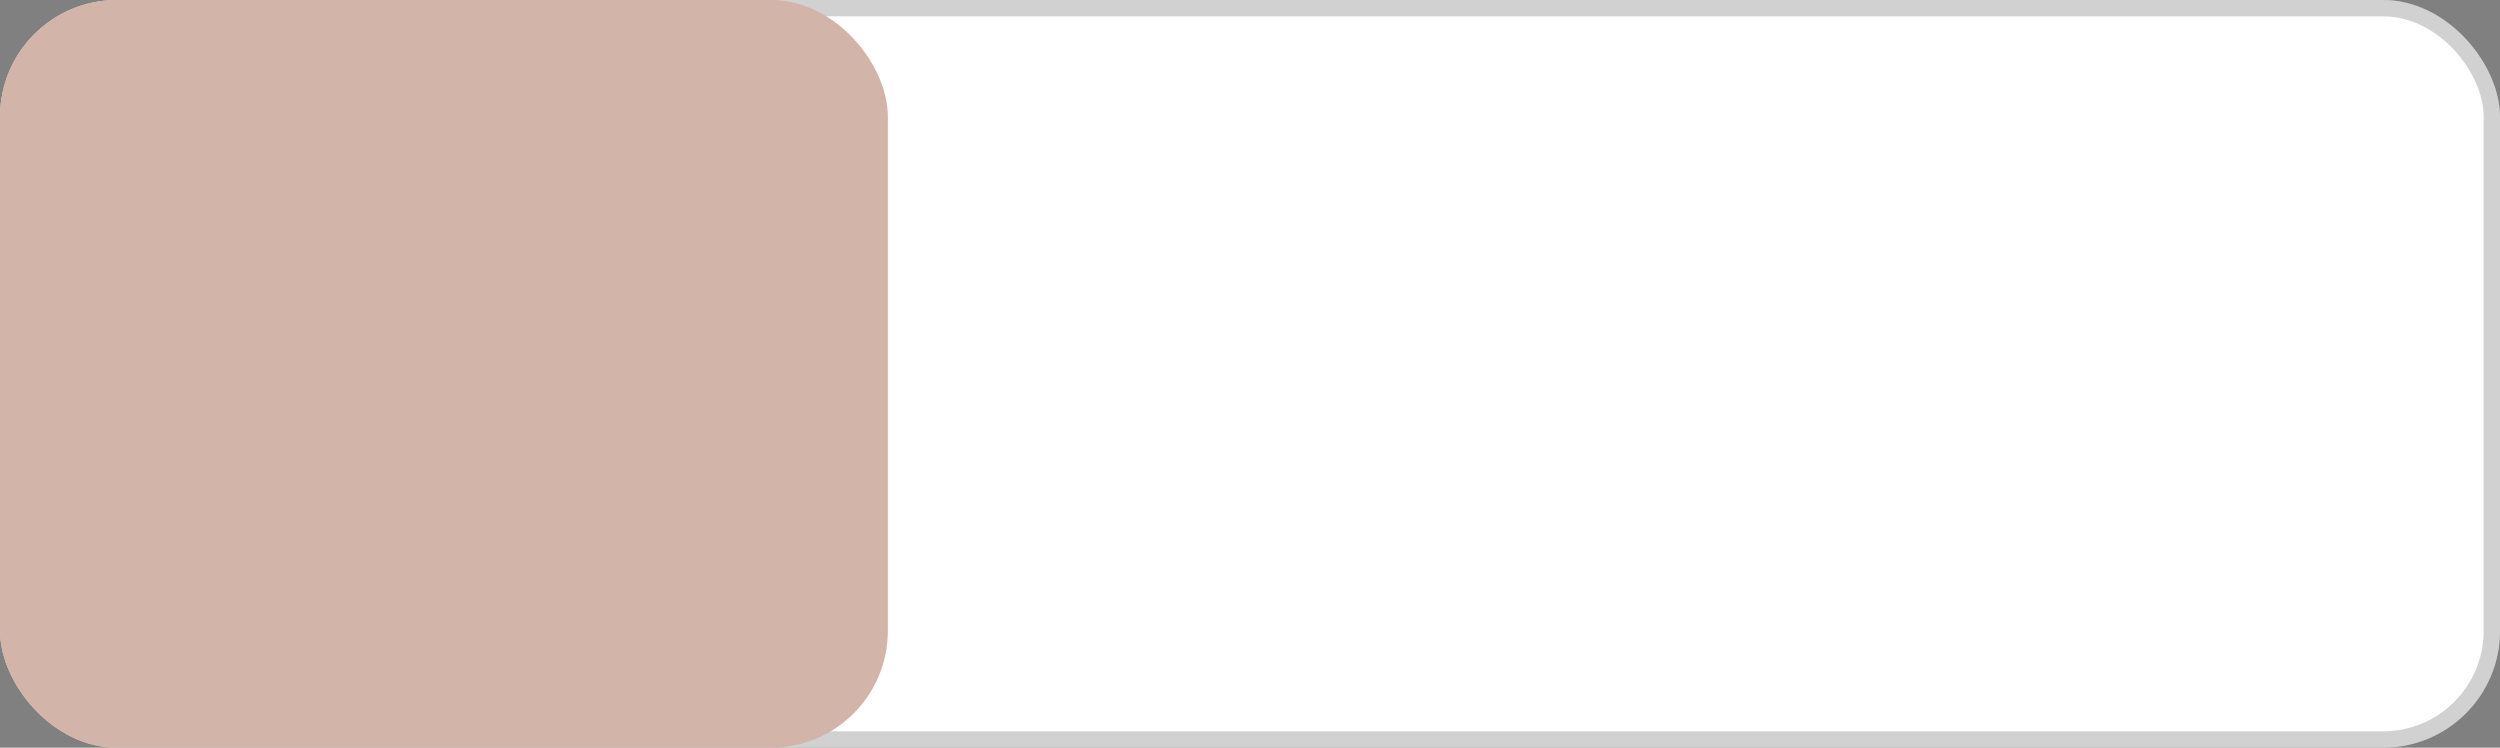 <?xml version="1.0" encoding="UTF-8"?> <svg xmlns="http://www.w3.org/2000/svg" width="107" height="32" viewBox="0 0 107 32" fill="none"><rect x="0" y="0" width="107" height="32" fill="#808080" stroke="none"/><rect width="107" height="32" rx="5" fill="white"></rect><rect x="0.35" y="0.35" width="106.3" height="31.3" rx="4.65" stroke="#4B4B4B" stroke-opacity="0.25" stroke-width="0.7"></rect><rect width="38" height="32" rx="5" fill="#D2B4A9"></rect></svg> 